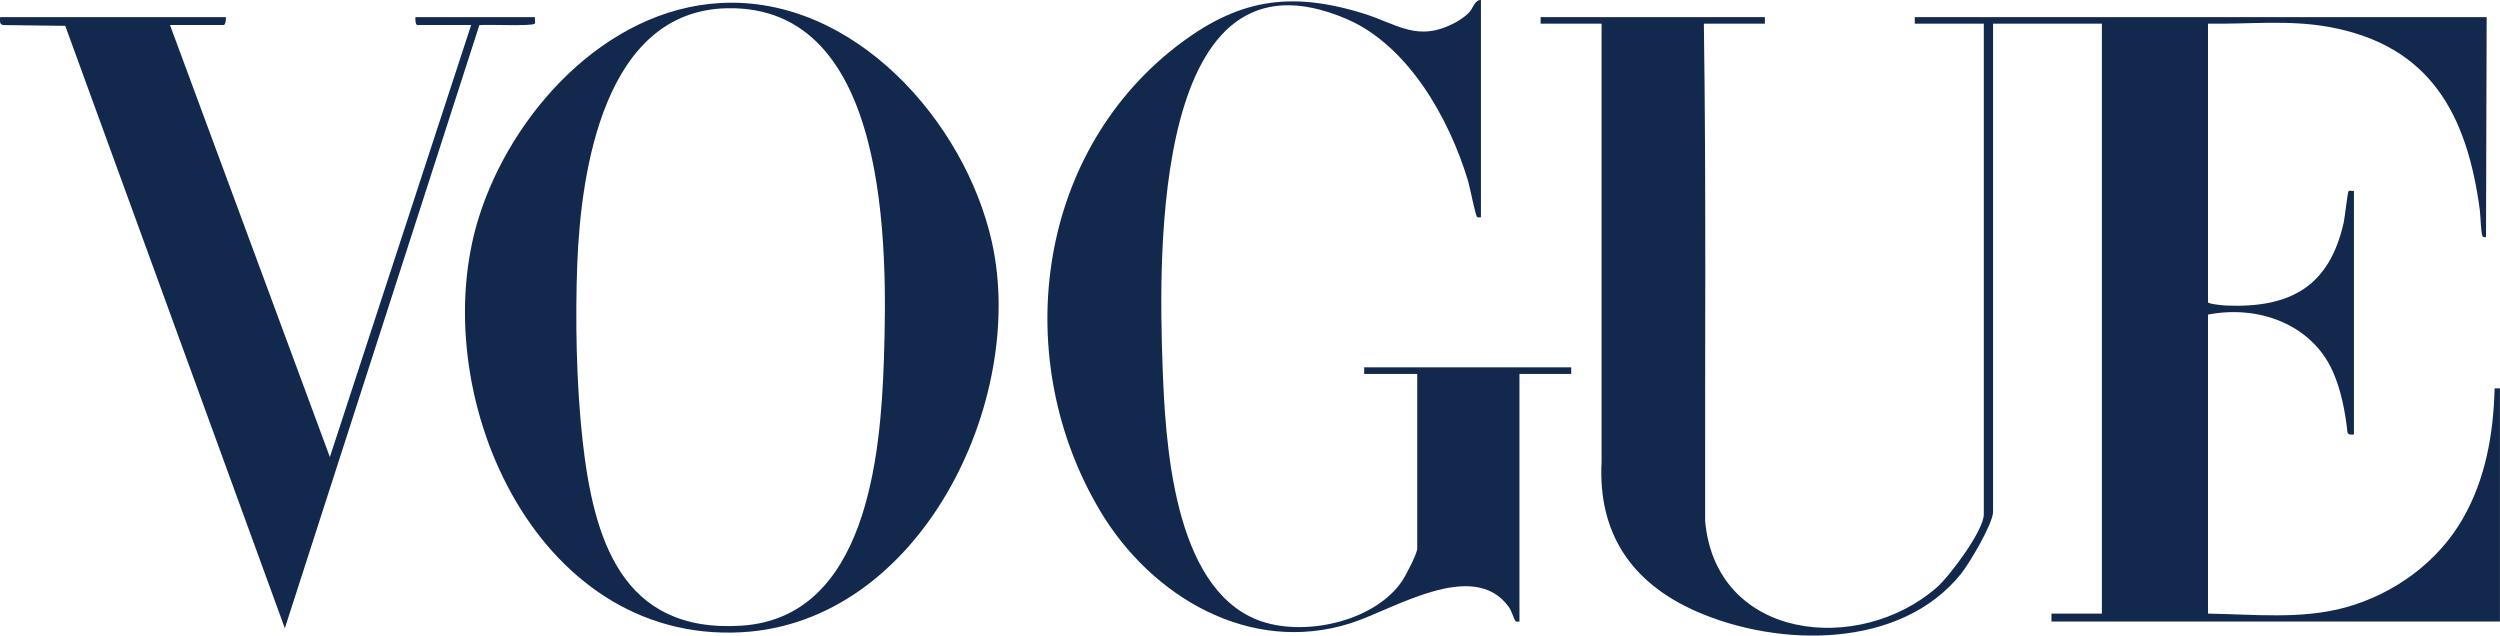 <svg xmlns="http://www.w3.org/2000/svg" fill="none" viewBox="0 0 236 60" height="60" width="236">
<g clip-path="url(#clip0_2282_19)">
<path fill="#12284C" d="M166.605 1.615V2.237H160.845C161.071 17.864 160.936 33.53 160.964 49.179C161.98 60.471 175.498 61.861 182.827 55.458C184.052 54.388 187.271 50.081 187.271 48.556V2.237H180.755V1.615H234.741L234.679 22.377C234.538 22.372 234.459 22.445 234.357 22.305C234.199 22.091 234.159 20.308 234.097 19.843C232.9 10.855 229.456 4.278 219.834 2.54C216 1.85 212.296 2.299 208.434 2.232V28.528C208.434 28.691 209.834 28.831 210.122 28.842C216.277 29.106 219.913 26.992 221.251 20.981C221.359 20.493 221.607 18.127 221.714 18.021C221.748 17.987 222.087 18.038 222.211 18.021V41.02C221.985 41.02 221.686 41.082 221.601 40.813C221.387 38.856 221.003 36.804 220.19 35.004C218.163 30.552 213.104 28.775 208.434 29.7V57.925C212.703 57.987 217.271 58.492 221.432 57.337C226.023 56.058 230.15 53.064 232.505 48.932C234.65 45.175 235.379 40.953 235.492 36.664C235.582 36.681 235.994 36.641 235.994 36.664V58.671H193.657V57.925H198.417V2.237H188.146V48.304C188.146 49.425 185.921 53.165 185.137 54.146C179.422 61.301 167.904 61.133 160.128 57.712C154.024 55.027 150.834 50.345 151.19 43.583V2.237H145.436V1.615H166.605Z"></path>
<path fill="#12284C" d="M93.641 22.876C91.117 11.494 80.603 -0.415 68.001 0.286C57.108 0.886 48.255 10.737 45.194 20.544C40.096 36.855 50.321 60.729 69.971 59.686C86.899 58.783 96.956 37.813 93.641 22.876ZM83.438 34.006C83.133 43.067 81.806 58.312 69.971 59.064C58.667 59.781 56.03 50.849 54.997 41.587C54.415 36.327 54.291 30.221 54.494 24.923C54.833 16.058 57.046 1.02 68.627 0.779C84.014 0.454 83.788 23.51 83.438 34.006Z"></path>
<path fill="#12284C" d="M139.801 -1.26398e-06V20.516C139.66 20.499 139.519 20.589 139.411 20.443C139.27 20.247 138.745 17.623 138.581 17.062C136.831 11.259 132.98 4.323 127.147 1.805C108.712 -6.145 109.383 24.3 109.745 34.494C109.999 41.682 110.727 55.402 118.723 58.525C122.946 60.174 129.654 58.738 132.314 54.914C132.664 54.416 133.788 52.268 133.788 51.775V35.301H128.779V34.679H148.322V35.301H143.437V58.677C143.296 58.66 143.155 58.75 143.048 58.604C142.867 58.357 142.732 57.712 142.41 57.269C139.061 52.672 131.512 57.561 127.497 58.834C117.966 61.861 108.672 56.294 103.878 48.27C95.391 34.079 97.661 14.802 111.004 4.418C116.707 -0.011 121.619 -0.892 128.593 1.239C131.936 2.26 133.788 4.048 137.379 2.131C137.797 1.906 138.35 1.531 138.677 1.183C139.073 0.757 139.231 -0.028 139.801 -1.26398e-06Z"></path>
<path fill="#12284C" d="M21.304 1.615C21.366 1.676 21.304 2.361 21.118 2.361H16.047L31.14 43.145L44.477 2.361H39.407C39.215 2.361 39.187 1.794 39.22 1.615H50.496C50.468 1.777 50.553 2.119 50.485 2.226C50.299 2.501 45.917 2.288 45.251 2.372L26.889 59.305L6.16 2.439L0.322 2.366C-0.085 2.327 0.006 1.929 0.011 1.615H21.304Z"></path>
</g>
<defs>
<clipPath id="clip0_2282_19">
<rect fill="white" height="60" width="236"></rect>
</clipPath>
</defs>
</svg>
